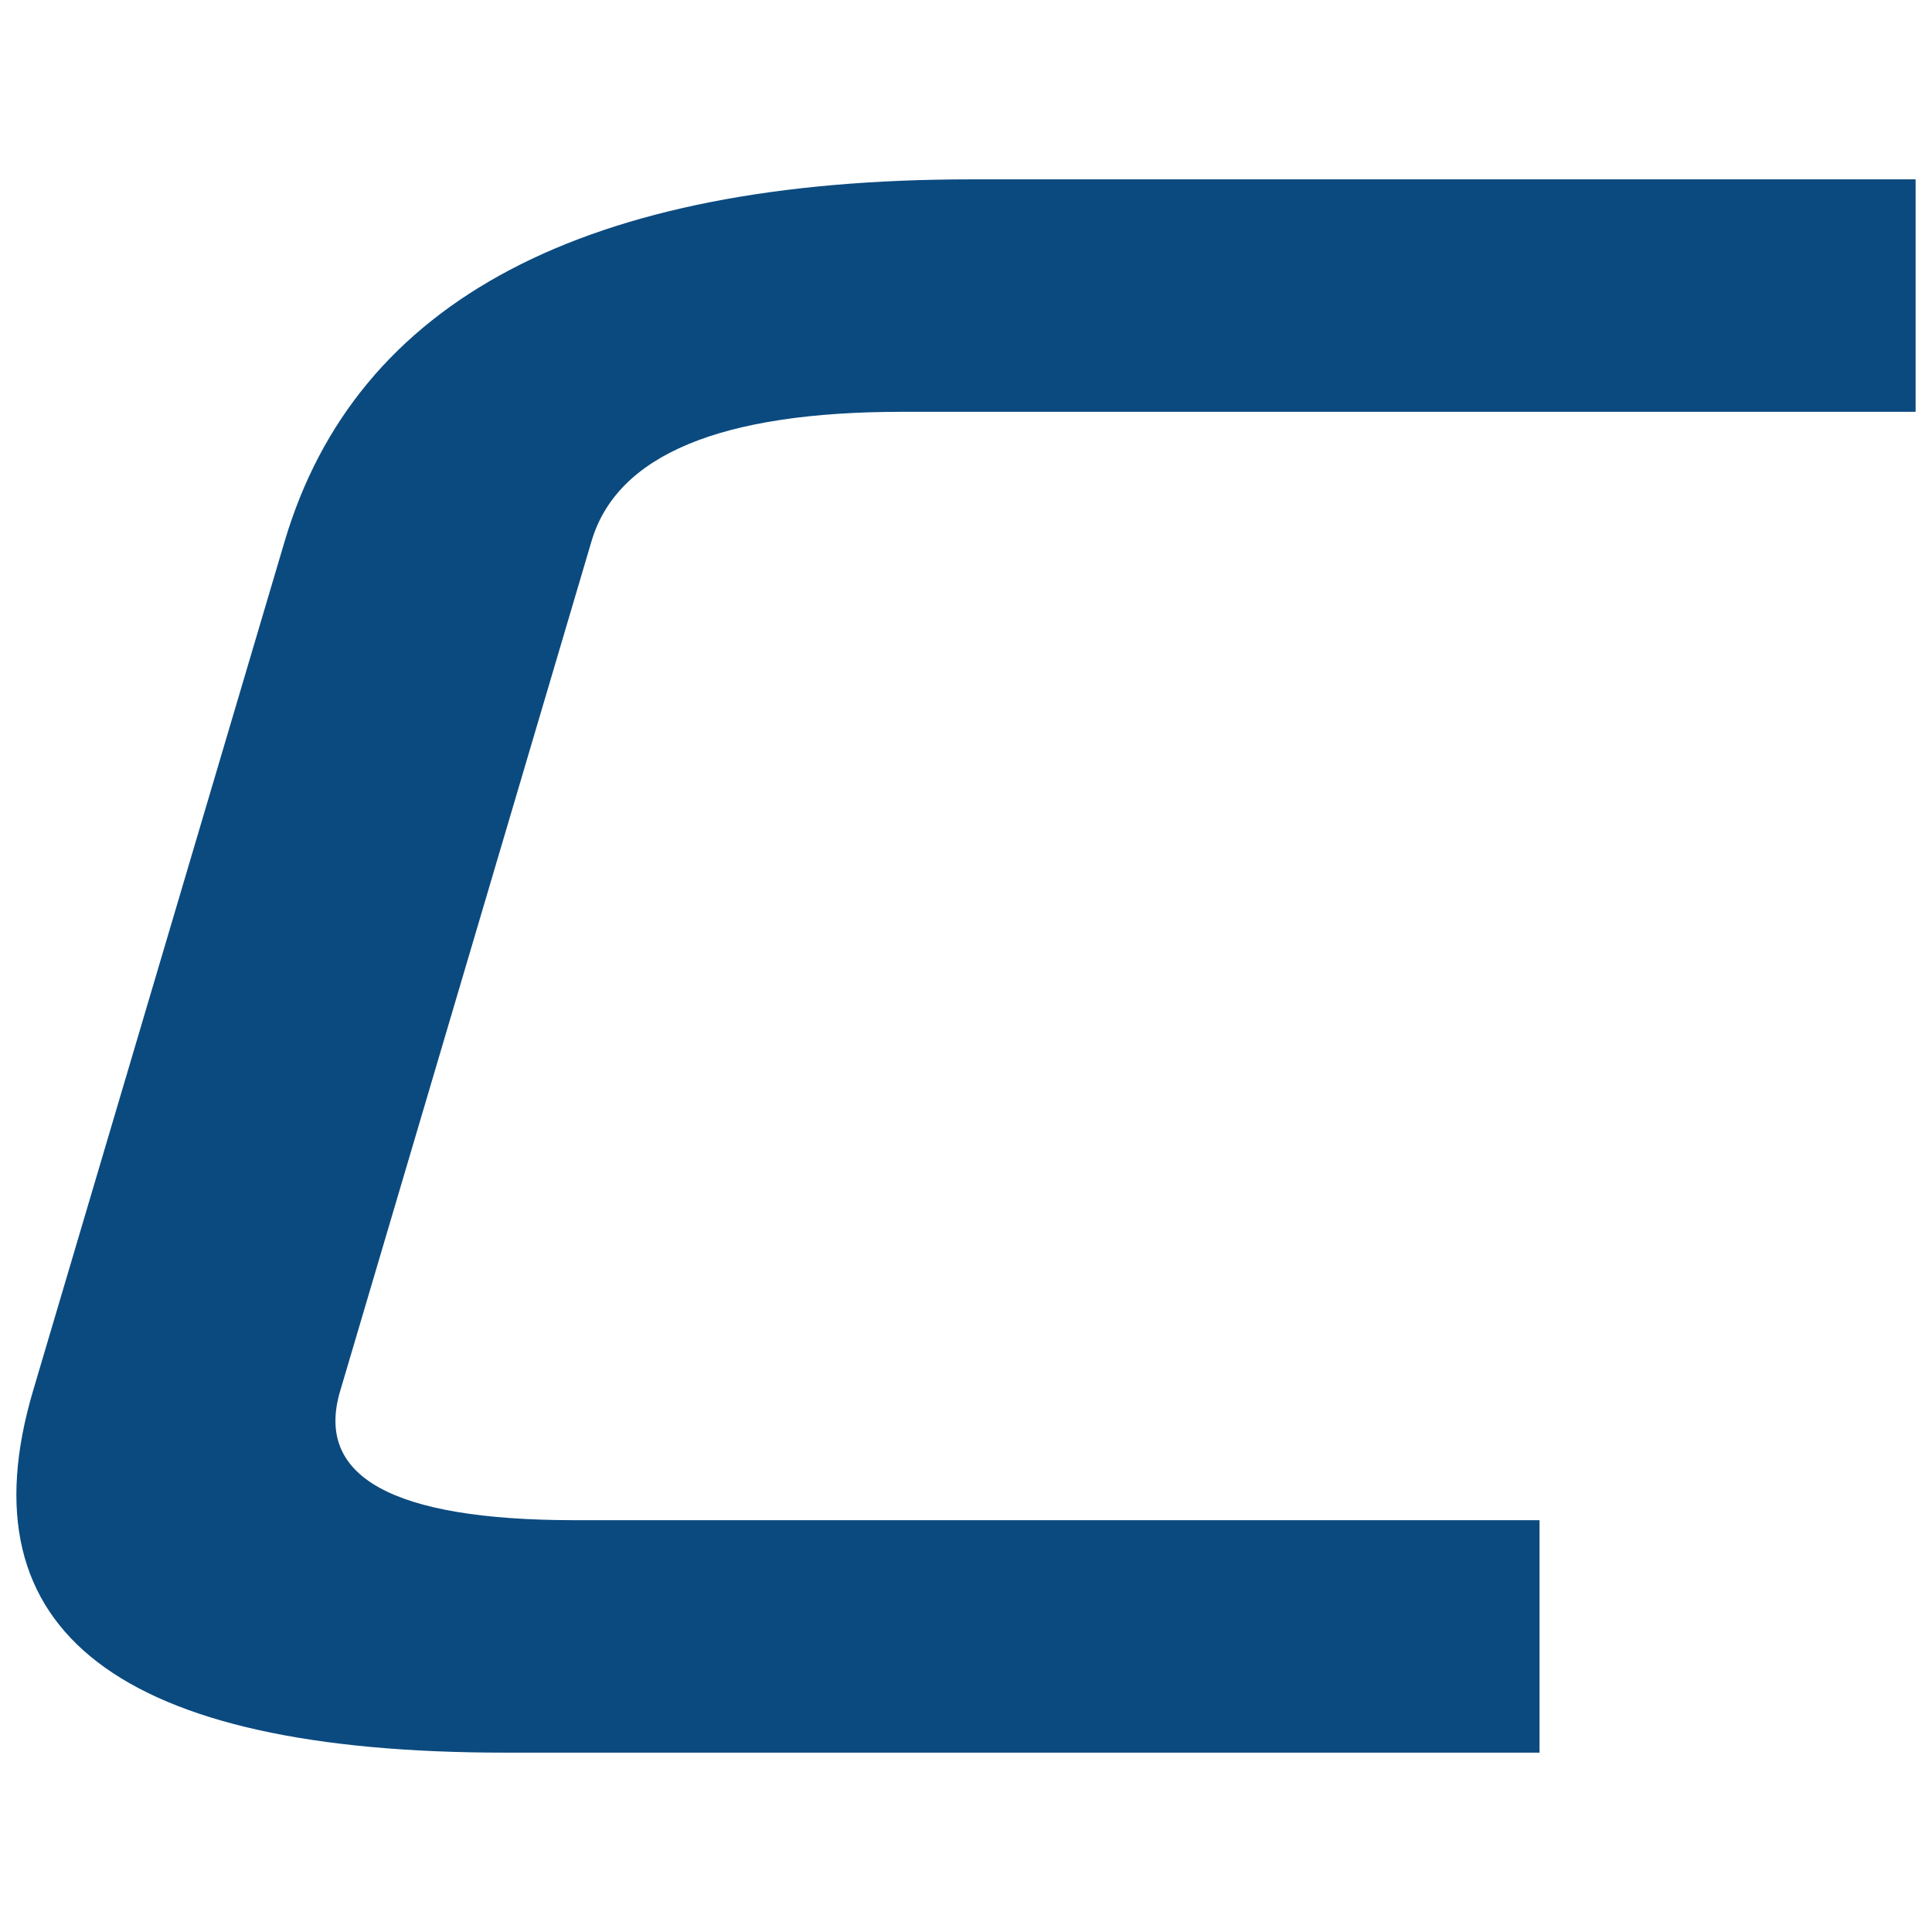 <svg width="640" height="640" viewBox="0 0 640 640" fill="none" xmlns="http://www.w3.org/2000/svg">
<path d="M167.361 580.587C39.461 580.587 -12.675 540.626 10.954 460.704L94.302 179.296C118.007 99.374 193.809 59.414 321.71 59.414H634.572V136.417H298.843C238.704 136.417 204.405 150.706 195.944 179.296L112.71 460.704C104.173 489.216 129.974 503.505 190.113 503.584H509.989V580.587H167.361Z" fill="#0B4A7F"/>
</svg>
